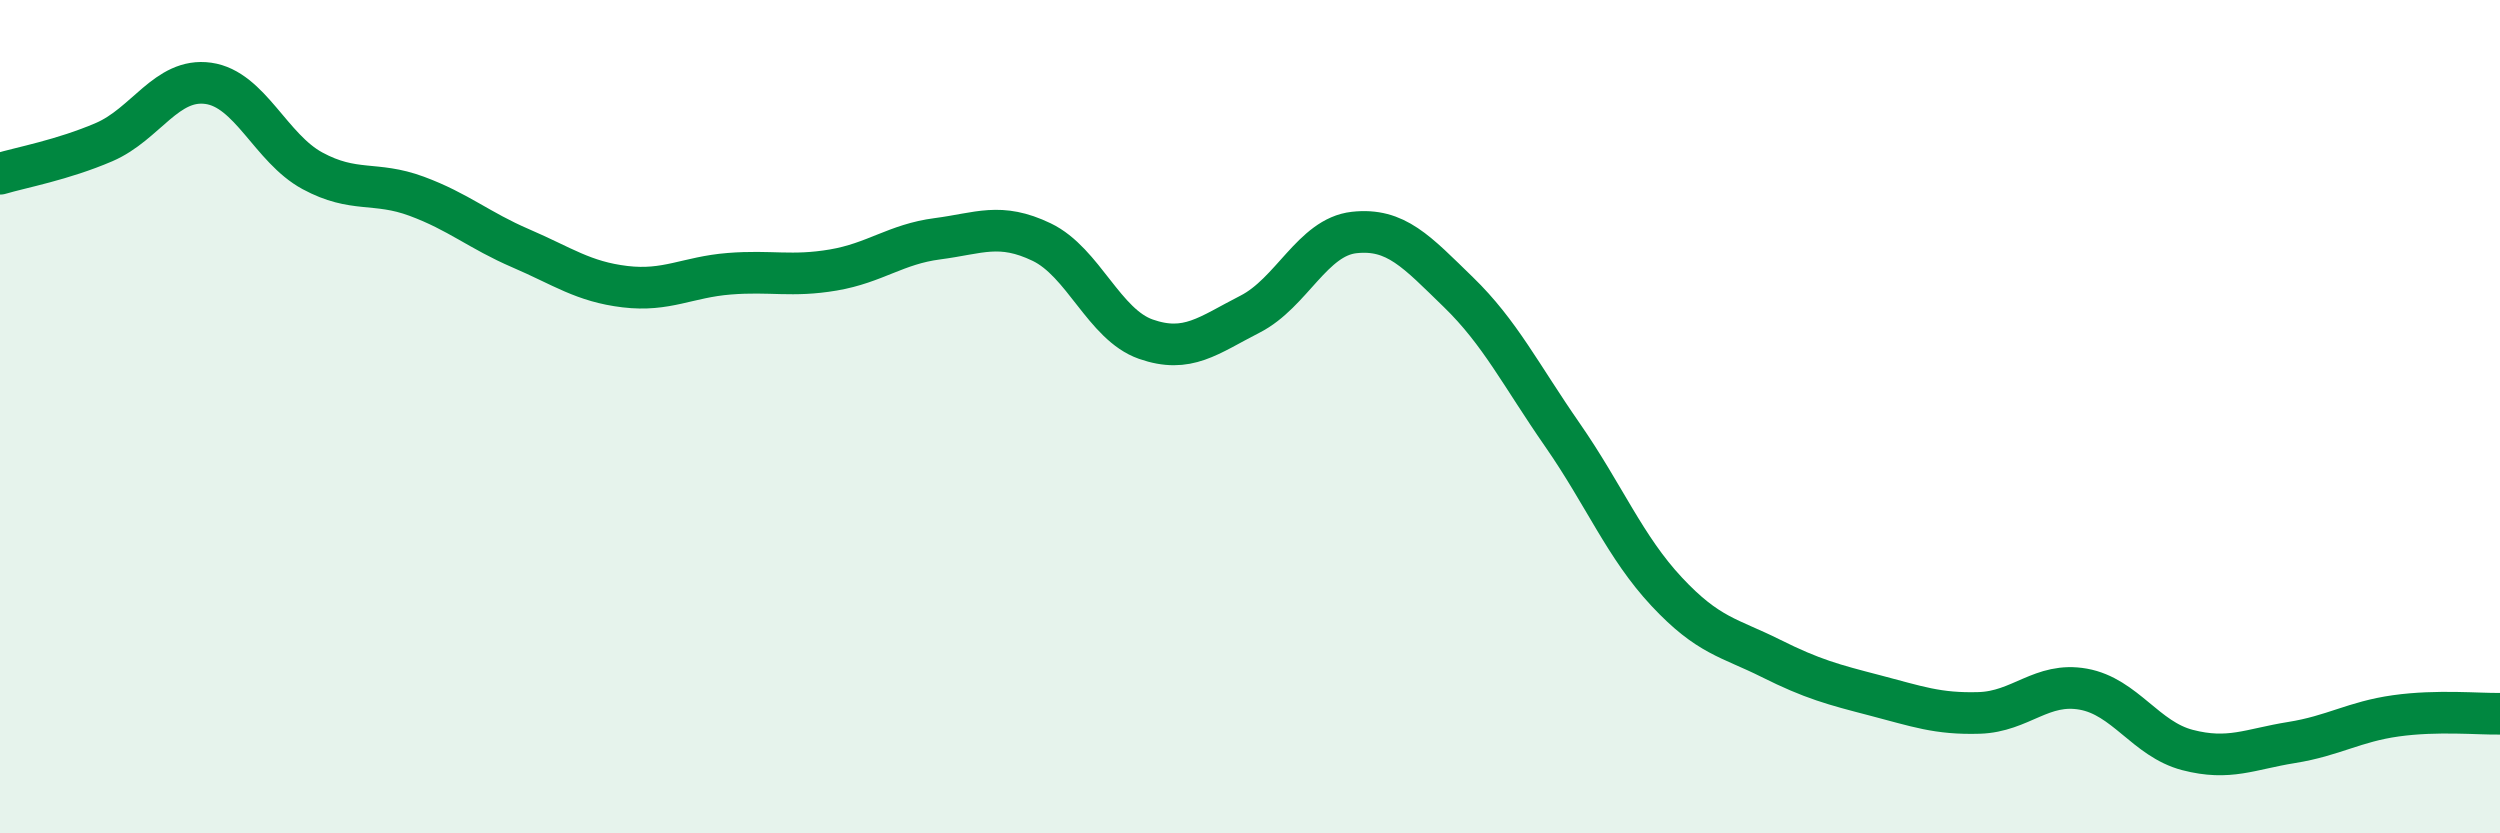 
    <svg width="60" height="20" viewBox="0 0 60 20" xmlns="http://www.w3.org/2000/svg">
      <path
        d="M 0,4.17 C 0.5,4.02 1.5,3.84 2.5,3.41 C 3.5,2.98 4,1.86 5,2 C 6,2.14 6.5,3.56 7.5,4.1 C 8.5,4.64 9,4.34 10,4.71 C 11,5.08 11.5,5.53 12.5,5.96 C 13.5,6.39 14,6.76 15,6.88 C 16,7 16.5,6.65 17.5,6.57 C 18.5,6.49 19,6.65 20,6.48 C 21,6.31 21.5,5.86 22.5,5.73 C 23.5,5.6 24,5.33 25,5.81 C 26,6.29 26.5,7.79 27.5,8.14 C 28.5,8.49 29,8.05 30,7.54 C 31,7.03 31.5,5.69 32.5,5.58 C 33.5,5.47 34,6.04 35,7.01 C 36,7.98 36.5,9 37.5,10.44 C 38.5,11.88 39,13.13 40,14.2 C 41,15.27 41.5,15.3 42.5,15.8 C 43.5,16.3 44,16.43 45,16.69 C 46,16.95 46.5,17.14 47.5,17.11 C 48.5,17.08 49,16.36 50,16.54 C 51,16.72 51.5,17.74 52.5,18 C 53.5,18.26 54,17.98 55,17.82 C 56,17.66 56.5,17.32 57.5,17.18 C 58.5,17.04 59.5,17.14 60,17.13L60 20L0 20Z"
        fill="#008740"
        opacity="0.1"
        stroke-linecap="round"
        stroke-linejoin="round"
      />
      <path
        d="M 0,4.17 C 0.5,4.02 1.5,3.84 2.5,3.41 C 3.5,2.98 4,1.86 5,2 C 6,2.14 6.5,3.56 7.5,4.1 C 8.5,4.64 9,4.34 10,4.71 C 11,5.08 11.5,5.53 12.5,5.96 C 13.5,6.39 14,6.76 15,6.88 C 16,7 16.5,6.65 17.5,6.57 C 18.5,6.49 19,6.65 20,6.48 C 21,6.31 21.5,5.86 22.5,5.73 C 23.5,5.6 24,5.33 25,5.81 C 26,6.29 26.5,7.79 27.5,8.14 C 28.5,8.49 29,8.05 30,7.54 C 31,7.03 31.5,5.69 32.5,5.58 C 33.5,5.47 34,6.04 35,7.01 C 36,7.98 36.5,9 37.5,10.44 C 38.5,11.88 39,13.13 40,14.2 C 41,15.27 41.5,15.3 42.5,15.8 C 43.5,16.3 44,16.43 45,16.69 C 46,16.95 46.5,17.14 47.5,17.11 C 48.5,17.08 49,16.36 50,16.54 C 51,16.72 51.5,17.74 52.5,18 C 53.5,18.26 54,17.98 55,17.82 C 56,17.66 56.5,17.32 57.5,17.18 C 58.5,17.04 59.5,17.14 60,17.13"
        stroke="#008740"
        stroke-width="1"
        fill="none"
        stroke-linecap="round"
        stroke-linejoin="round"
      />
    </svg>
  